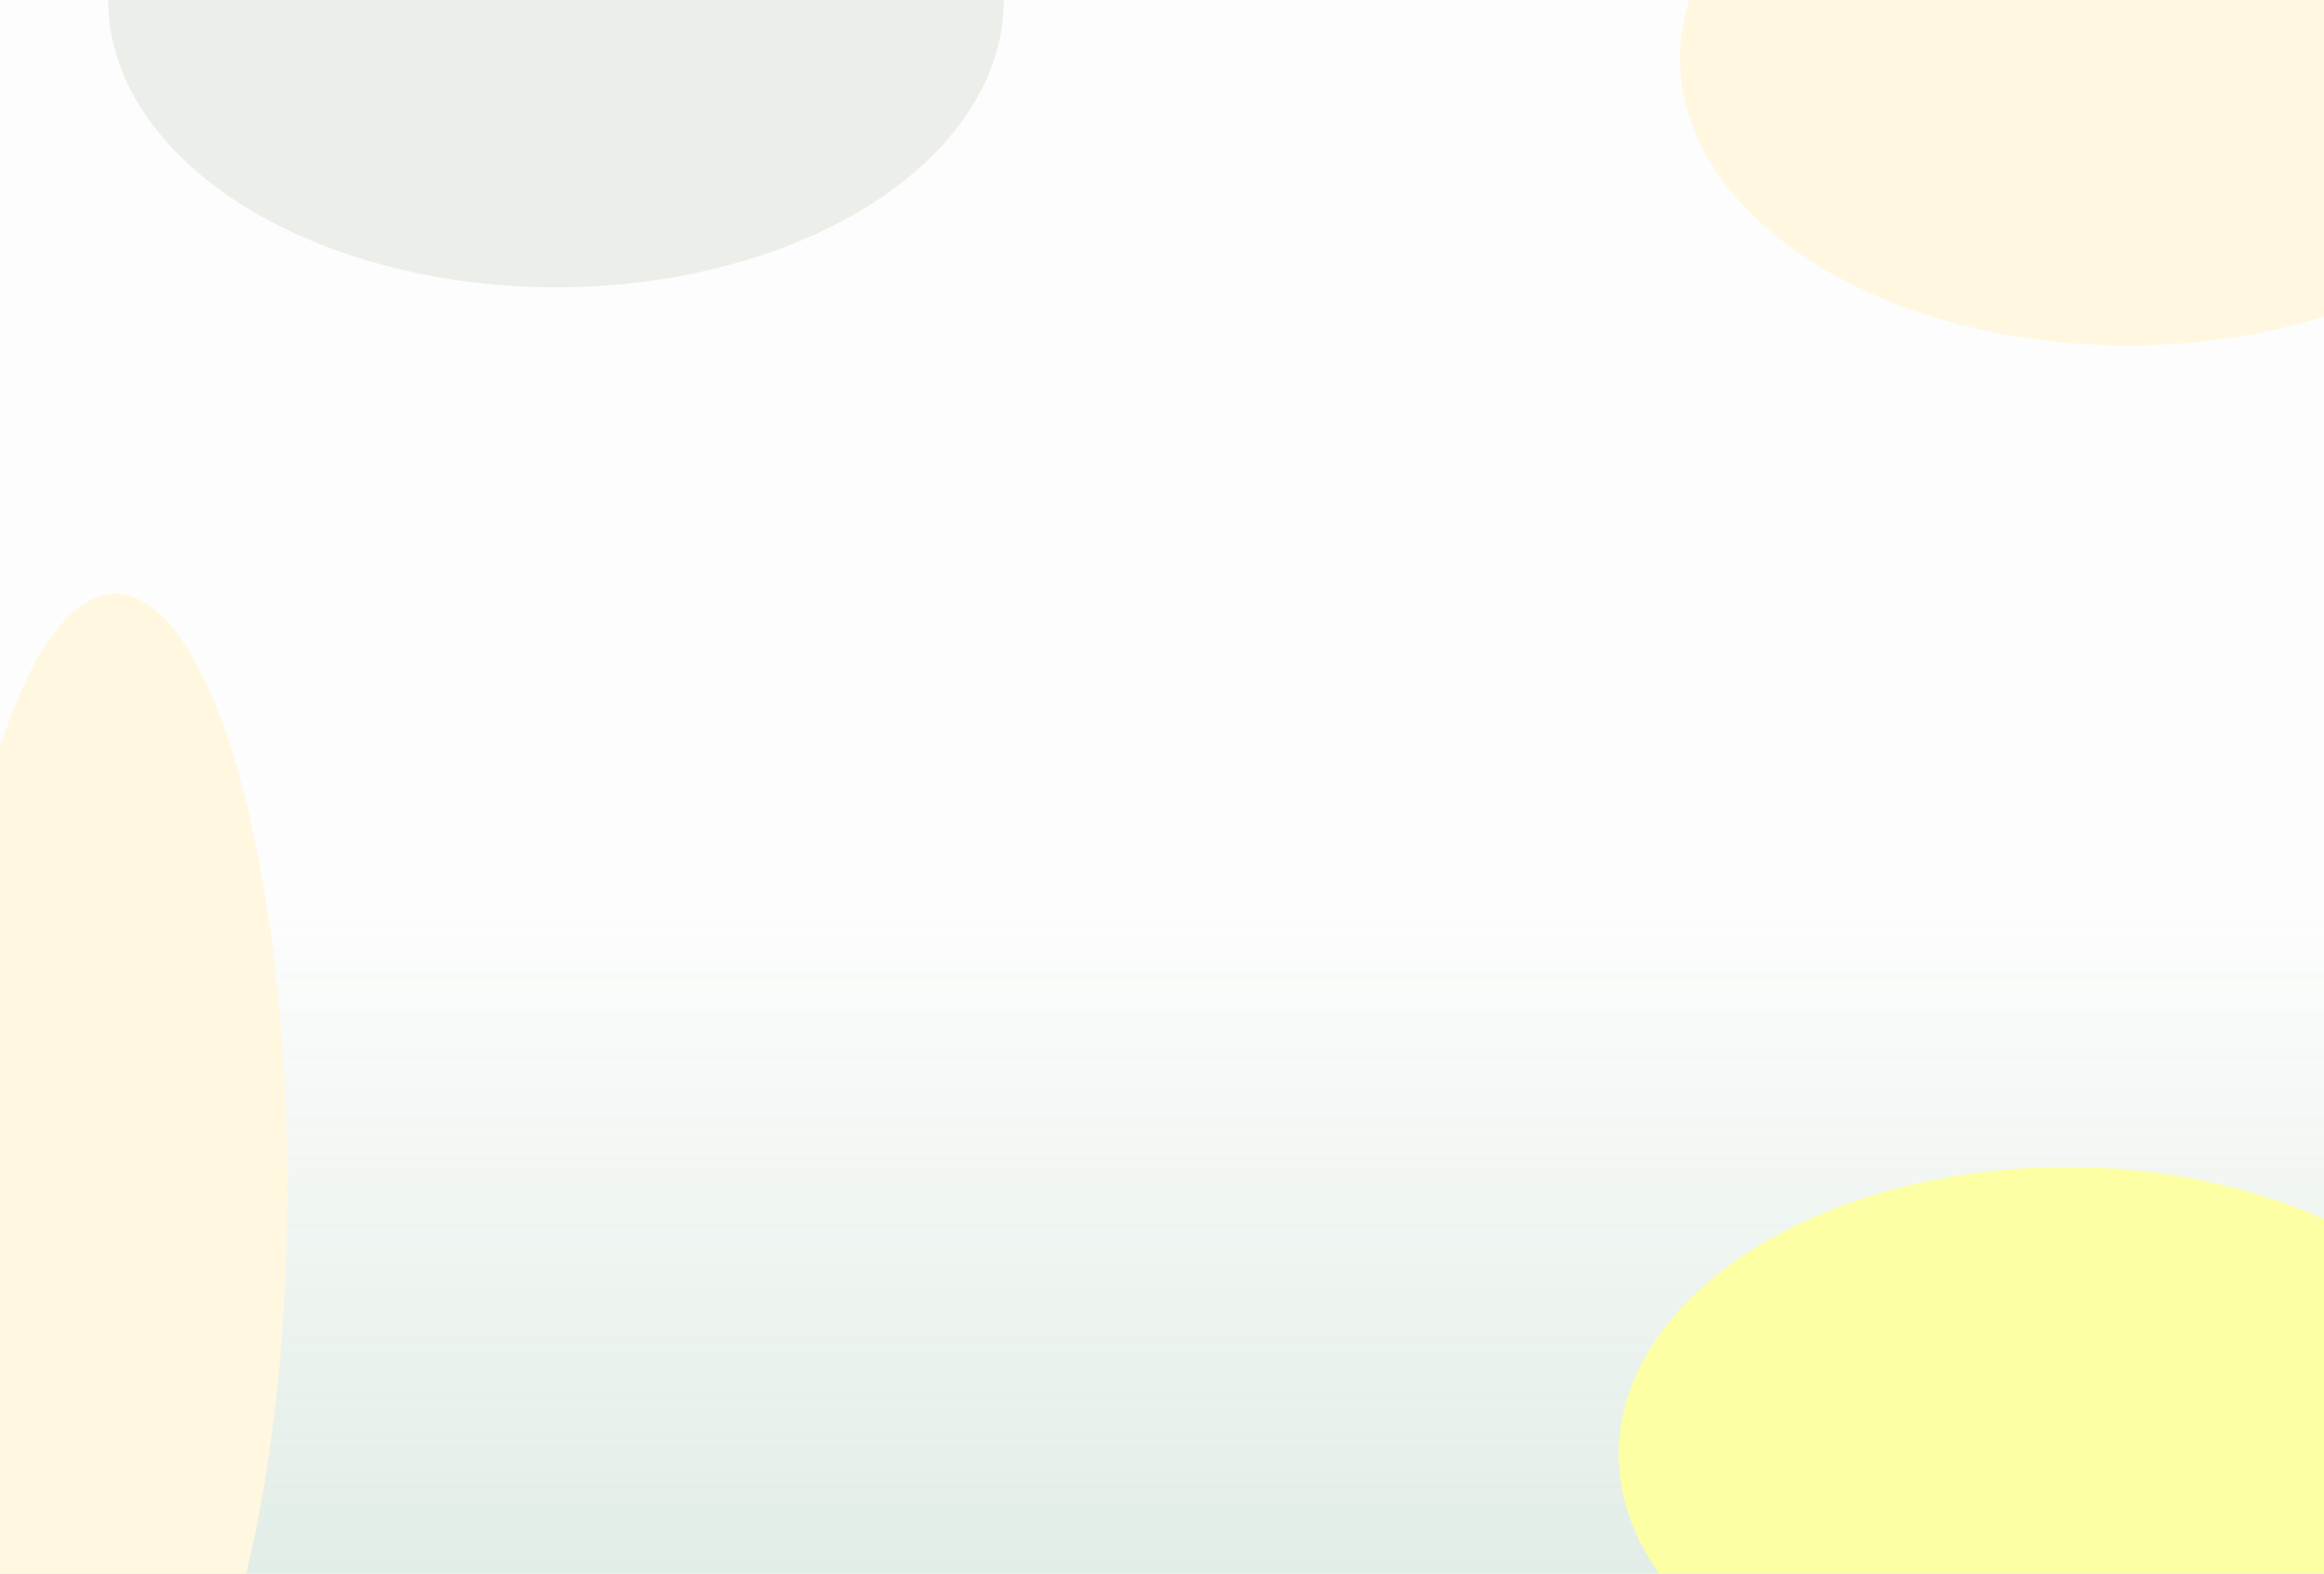 <?xml version="1.0" encoding="utf-8"?>
<svg xmlns="http://www.w3.org/2000/svg" fill="none" height="975" viewBox="0 0 1440 975" width="1440">
<g clip-path="url(#clip0_1525_1029)">
<rect fill="white" height="975" width="1440"/>
<rect fill="url(#paint0_linear_1525_1029)" height="1050" width="1440" y="-70"/>
<rect fill="#7DAF94" fill-opacity="0.02" height="1050" width="1440" y="-70"/>
<g filter="url(#filter0_f_1525_1029)">
<ellipse cx="1318.5" cy="36" fill="#FFF7DF" rx="277.5" ry="178"/>
</g>
<g filter="url(#filter1_f_1525_1029)">
<ellipse cx="344.5" fill="#AABA9B" fill-opacity="0.2" rx="277.5" ry="178"/>
</g>
<g filter="url(#filter2_f_1525_1029)">
<ellipse cx="1280.5" cy="901" fill="#FDFFA4" rx="277.5" ry="178"/>
</g>
<g filter="url(#filter3_f_1525_1029)">
<ellipse cx="71.5" cy="736" fill="#FFF7DF" rx="106.5" ry="368"/>
</g>
</g>
<defs>
<filter color-interpolation-filters="sRGB" filterUnits="userSpaceOnUse" height="1356" id="filter0_f_1525_1029" width="1555" x="541" y="-642">
<feFlood flood-opacity="0" result="BackgroundImageFix"/>
<feBlend in="SourceGraphic" in2="BackgroundImageFix" mode="normal" result="shape"/>
<feGaussianBlur result="effect1_foregroundBlur_1525_1029" stdDeviation="250"/>
</filter>
<filter color-interpolation-filters="sRGB" filterUnits="userSpaceOnUse" height="1356" id="filter1_f_1525_1029" width="1555" x="-433" y="-678">
<feFlood flood-opacity="0" result="BackgroundImageFix"/>
<feBlend in="SourceGraphic" in2="BackgroundImageFix" mode="normal" result="shape"/>
<feGaussianBlur result="effect1_foregroundBlur_1525_1029" stdDeviation="250"/>
</filter>
<filter color-interpolation-filters="sRGB" filterUnits="userSpaceOnUse" height="1356" id="filter2_f_1525_1029" width="1555" x="503" y="223">
<feFlood flood-opacity="0" result="BackgroundImageFix"/>
<feBlend in="SourceGraphic" in2="BackgroundImageFix" mode="normal" result="shape"/>
<feGaussianBlur result="effect1_foregroundBlur_1525_1029" stdDeviation="250"/>
</filter>
<filter color-interpolation-filters="sRGB" filterUnits="userSpaceOnUse" height="1736" id="filter3_f_1525_1029" width="1213" x="-535" y="-132">
<feFlood flood-opacity="0" result="BackgroundImageFix"/>
<feBlend in="SourceGraphic" in2="BackgroundImageFix" mode="normal" result="shape"/>
<feGaussianBlur result="effect1_foregroundBlur_1525_1029" stdDeviation="250"/>
</filter>
<linearGradient gradientUnits="userSpaceOnUse" id="paint0_linear_1525_1029" x1="720" x2="720" y1="565.5" y2="980">
<stop stop-color="#7DAF94" stop-opacity="0"/>
<stop offset="1" stop-color="#7DAF94" stop-opacity="0.2"/>
</linearGradient>
<clipPath id="clip0_1525_1029">
<rect fill="white" height="975" width="1440"/>
</clipPath>
</defs>
</svg>
